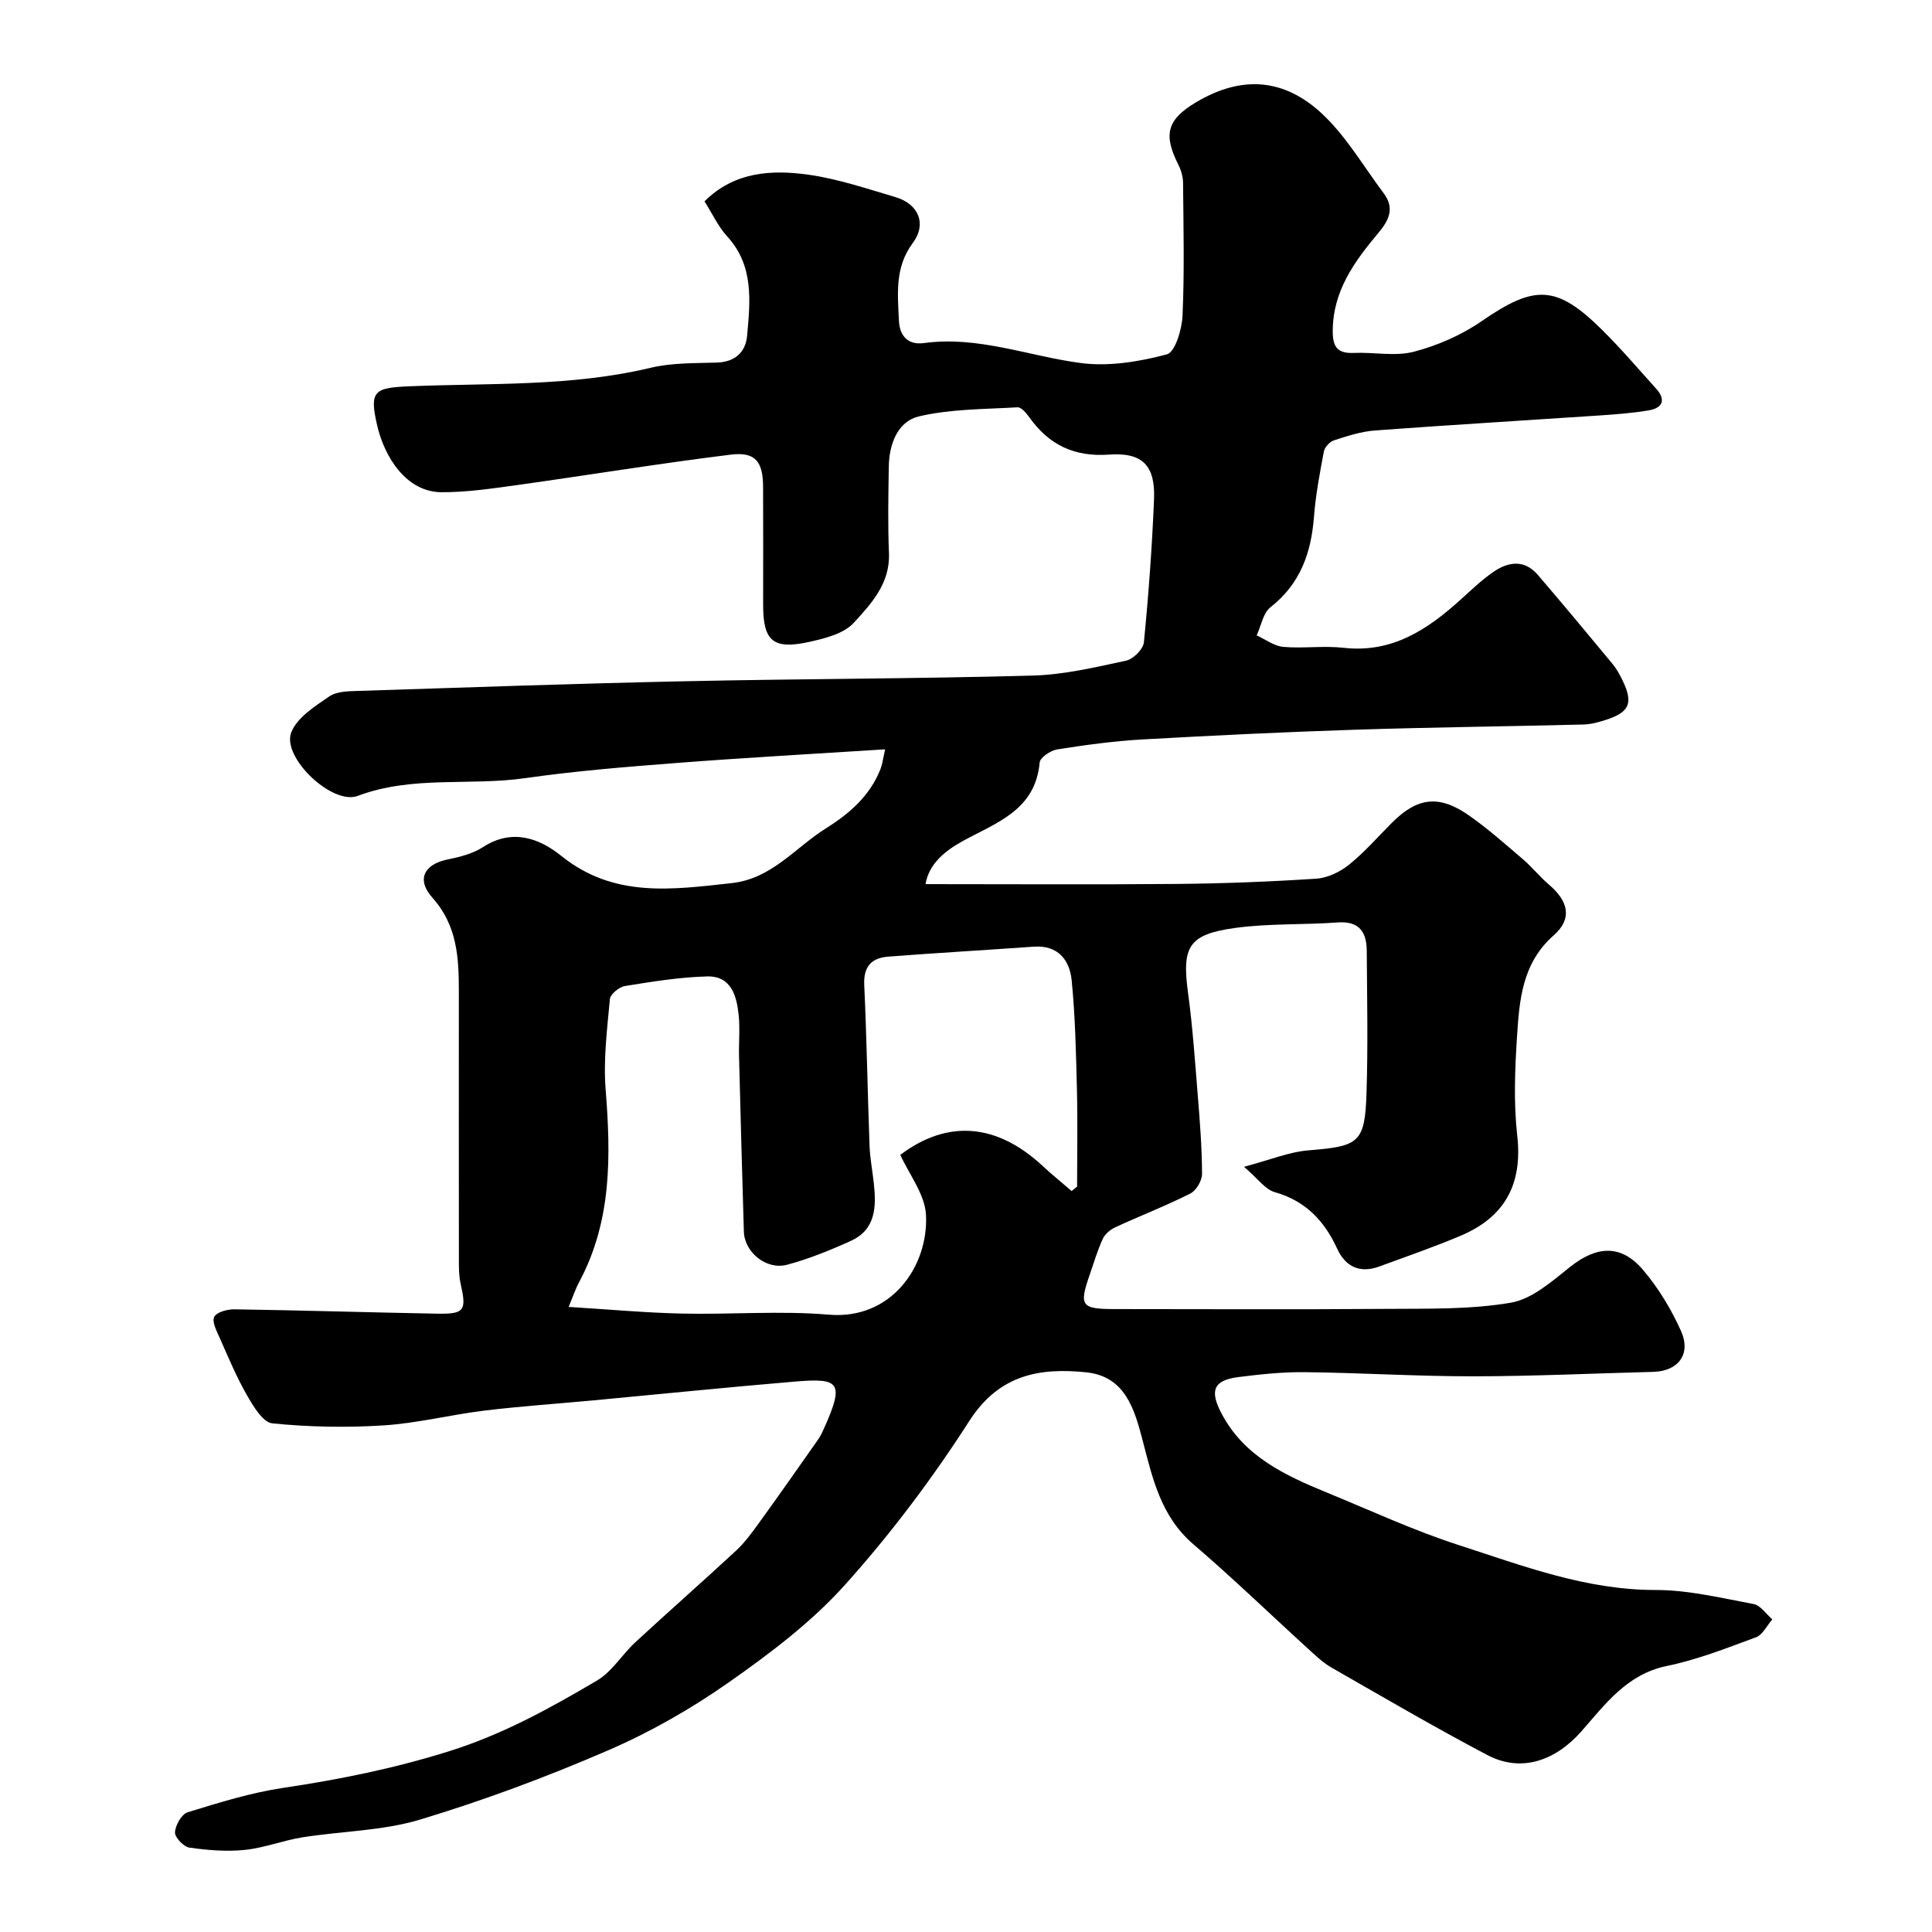 <svg enable-background="new 0 0 400 400" viewBox="0 0 400 400" xmlns="http://www.w3.org/2000/svg"><path d="m183.25 155.14c-14.79.95-28.95 1.73-43.09 2.82-10.48.81-20.98 1.65-31.38 3.14-11.52 1.66-23.38-.59-34.71 3.68-5.29 1.99-15.77-7.99-13.77-13.14 1.2-3.08 4.9-5.42 7.9-7.47 1.59-1.08 4.08-1.06 6.18-1.13 22.53-.73 45.06-1.52 67.6-2 23.95-.51 47.92-.51 71.87-1.17 6.47-.18 12.93-1.72 19.3-3.09 1.48-.32 3.54-2.37 3.68-3.79.97-9.84 1.69-19.71 2.1-29.59.29-6.98-2.36-9.78-9.29-9.28-7.2.52-12.46-2-16.53-7.72-.62-.87-1.66-2.12-2.45-2.07-6.83.4-13.82.33-20.42 1.88-4.33 1.02-6.14 5.67-6.22 10.28-.1 6-.22 12.01.03 18 .27 6.28-3.66 10.51-7.31 14.48-2.06 2.24-5.93 3.2-9.16 3.92-7.5 1.67-9.58-.16-9.58-7.59 0-8.17.03-16.33-.01-24.5-.03-5.25-1.59-7.3-6.71-6.67-14.75 1.82-29.43 4.23-44.15 6.29-5.2.72-10.45 1.5-15.68 1.49-7.38-.02-11.85-7.35-13.35-13.78-1.68-7.23-.66-7.86 6.84-8.16 16.6-.68 33.31.1 49.7-3.81 4.42-1.06 9.15-.95 13.75-1.09 3.81-.11 5.99-2.19 6.29-5.55.64-7.18 1.45-14.48-4.12-20.57-1.84-2.01-3.02-4.61-4.7-7.26 6.15-6.15 13.91-6.61 21.66-5.5 6.06.87 11.97 2.88 17.88 4.62 4.78 1.41 6.53 5.55 3.58 9.5-3.78 5.07-3.11 10.64-2.86 16.18.13 2.76 1.64 5.02 5.17 4.54 11.23-1.54 21.7 2.72 32.53 4.14 5.79.75 12.05-.29 17.76-1.8 1.72-.46 3.13-5.18 3.25-8.02.41-9.15.19-18.33.11-27.49-.01-1.25-.39-2.6-.96-3.73-3.15-6.23-2.42-9.34 3.64-12.95 9.62-5.73 18.44-4.89 26.29 2.55 4.91 4.66 8.44 10.78 12.56 16.27 2.33 3.1 1.12 5.58-1.12 8.26-4.97 5.92-9.46 12.09-9.42 20.43.01 3.24 1.09 4.52 4.36 4.38 4.16-.19 8.54.77 12.44-.25 4.89-1.28 9.83-3.43 13.99-6.3 11.03-7.62 15.54-7.6 25.07 1.87 3.87 3.84 7.42 8 11.07 12.05 2.08 2.3 1.43 4.02-1.49 4.52-3.39.57-6.83.83-10.26 1.06-15.47 1.04-30.94 1.96-46.4 3.1-2.88.21-5.75 1.15-8.53 2.05-.88.28-1.92 1.42-2.09 2.32-.85 4.49-1.7 9.01-2.05 13.55-.58 7.45-2.83 13.84-8.99 18.67-1.54 1.2-1.94 3.85-2.87 5.84 1.83.83 3.62 2.21 5.51 2.38 4.13.36 8.37-.28 12.48.19 10 1.13 17.33-3.73 24.21-9.95 2.19-1.98 4.35-4.06 6.76-5.73 3.1-2.15 6.46-2.67 9.25.58 5.24 6.11 10.39 12.3 15.52 18.5.82 1 1.45 2.18 2.02 3.35 2.25 4.64 1.48 6.55-3.32 8.13-1.53.5-3.16.96-4.75 1-15.77.4-31.54.57-47.3 1.08-14.71.48-29.41 1.19-44.11 2.02-5.88.33-11.75 1.14-17.57 2.06-1.37.22-3.54 1.67-3.63 2.71-.88 9.86-8.9 12.42-15.86 16.23-3.76 2.06-7.07 4.76-7.77 8.95 17.42 0 34.77.11 52.11-.04 9.6-.09 19.21-.46 28.79-1.09 2.34-.15 4.93-1.4 6.79-2.9 3.23-2.6 5.98-5.79 8.93-8.73 5.26-5.25 9.76-5.79 16-1.39 3.88 2.73 7.46 5.91 11.07 9 1.89 1.62 3.47 3.62 5.36 5.23 4.11 3.49 4.89 7.1 1.01 10.52-6.54 5.75-7.11 13.38-7.6 21.01-.44 6.8-.71 13.73.05 20.48 1.13 10.05-2.59 16.84-11.7 20.7-5.51 2.33-11.19 4.29-16.82 6.36-4.03 1.48-7.02.12-8.77-3.69-2.65-5.75-6.52-9.87-12.89-11.68-2.03-.57-3.57-2.86-6.39-5.26 5.4-1.42 9.35-3.09 13.42-3.41 10.37-.84 11.61-1.54 11.94-11.81.32-9.82.12-19.66.05-29.5-.03-3.83-1.51-6.19-5.99-5.87-7.08.52-14.25.18-21.25 1.14-9.71 1.33-11.06 3.88-9.75 13.52.95 6.99 1.43 14.05 2 21.09.44 5.42.87 10.86.89 16.3.01 1.4-1.2 3.47-2.43 4.08-5.05 2.55-10.36 4.6-15.5 6.97-1.04.48-2.15 1.39-2.61 2.39-1.09 2.35-1.83 4.87-2.68 7.33-2.3 6.63-1.86 7.23 5.39 7.23 18.67.01 37.33.1 56-.04 8.6-.07 17.34.16 25.75-1.28 4.42-.75 8.56-4.45 12.32-7.44 5.44-4.32 10.48-4.7 15.01.59 3.22 3.76 5.89 8.19 7.92 12.72 2.15 4.81-.62 8.32-5.75 8.45-12.44.32-24.87.91-37.31.92-11.6.01-23.2-.73-34.81-.86-4.59-.05-9.22.44-13.79 1.02-5.16.66-5.97 2.81-3.48 7.53 4.71 8.93 13.16 12.82 21.84 16.39 9.04 3.71 17.94 7.84 27.21 10.84 13.27 4.29 26.39 9.33 40.79 9.32 6.78-.01 13.59 1.65 20.32 2.91 1.44.27 2.6 2.07 3.88 3.17-1.11 1.27-1.99 3.2-3.38 3.71-6.07 2.25-12.18 4.65-18.49 5.95-8.28 1.71-12.78 7.99-17.68 13.55-5.27 5.97-12.34 8.63-19.46 4.88-10.91-5.75-21.57-11.99-32.28-18.12-1.68-.96-3.14-2.35-4.59-3.67-8-7.28-15.77-14.81-23.98-21.84-6.76-5.79-8.48-13.71-10.54-21.63-1.69-6.47-3.66-13.14-11.61-13.97-9.65-1.01-18.06.45-24.22 10.03-7.66 11.93-16.29 23.42-25.76 33.96-6.95 7.74-15.54 14.22-24.11 20.23-7.82 5.48-16.29 10.31-25.05 14.09-12.65 5.47-25.64 10.31-38.83 14.29-7.78 2.34-16.24 2.38-24.35 3.67-4.01.64-7.89 2.19-11.9 2.6-3.79.39-7.71.07-11.49-.47-1.2-.17-3.04-2.12-2.99-3.17.08-1.47 1.37-3.77 2.63-4.15 6.5-2 13.07-4.05 19.78-5.05 11.62-1.73 22.92-4.01 34.26-7.56 11.16-3.49 20.93-8.9 30.7-14.66 3.11-1.83 5.17-5.37 7.92-7.91 6.91-6.39 13.99-12.6 20.89-19 1.79-1.66 3.26-3.69 4.7-5.68 4.11-5.68 8.14-11.43 12.17-17.17.47-.66.85-1.39 1.18-2.13 4.49-9.92 3.4-10.78-5.87-10.01-13.92 1.17-27.81 2.59-41.71 3.89-7.53.7-15.08 1.21-22.59 2.12-6.97.85-13.86 2.61-20.84 3.06-7.66.49-15.43.35-23.07-.42-1.96-.2-3.95-3.56-5.26-5.84-2.17-3.78-3.85-7.84-5.62-11.83-.63-1.42-1.66-3.36-1.15-4.37.5-1 2.74-1.59 4.2-1.57 13.94.21 27.87.64 41.81.9 5.87.11 6.27-.58 4.99-6.3-.36-1.6-.34-3.29-.34-4.94-.02-18.5-.02-37-.01-55.5 0-6.96-.33-13.62-5.46-19.36-3.41-3.81-1.72-6.95 3.15-7.94 2.52-.51 5.2-1.2 7.31-2.56 6.05-3.91 11.66-1.84 16.23 1.84 10.86 8.74 22.94 6.97 35.25 5.62 8.32-.91 13.13-7.33 19.49-11.32 4.91-3.08 9.17-6.76 11.34-12.34.35-.87.45-1.83.94-4.04zm38.62 91.45c.38-.31.75-.62 1.13-.92 0-6.64.13-13.28-.03-19.92-.19-7.59-.34-15.21-1.09-22.76-.42-4.22-2.81-7.35-7.87-6.99-10.03.71-20.07 1.29-30.1 2.06-3.44.26-5.16 2.02-4.98 5.87.52 11.09.69 22.2 1.1 33.3.1 2.61.61 5.2.89 7.8.52 4.8.42 9.53-4.76 11.88-4.27 1.94-8.68 3.73-13.2 4.94-4.3 1.15-8.82-2.59-8.95-6.84-.37-12.1-.69-24.2-1-36.3-.07-2.83.21-5.69-.07-8.49-.41-4.02-1.53-8.19-6.55-8.06-5.69.15-11.38 1.08-17.02 1.99-1.19.19-3.01 1.69-3.1 2.71-.57 6.22-1.37 12.52-.88 18.71 1.09 13.72 1.29 27.15-5.42 39.75-.87 1.63-1.46 3.41-2.24 5.26 8.25.51 15.83 1.21 23.41 1.38 10.16.23 20.39-.63 30.48.23 12.84 1.09 20.6-9.91 20.1-20.6-.2-4.29-3.49-8.43-5.32-12.49 9.71-7.31 19.91-6.64 29.57 2.39 1.9 1.76 3.93 3.4 5.9 5.1z" fill="#000001"/></svg>